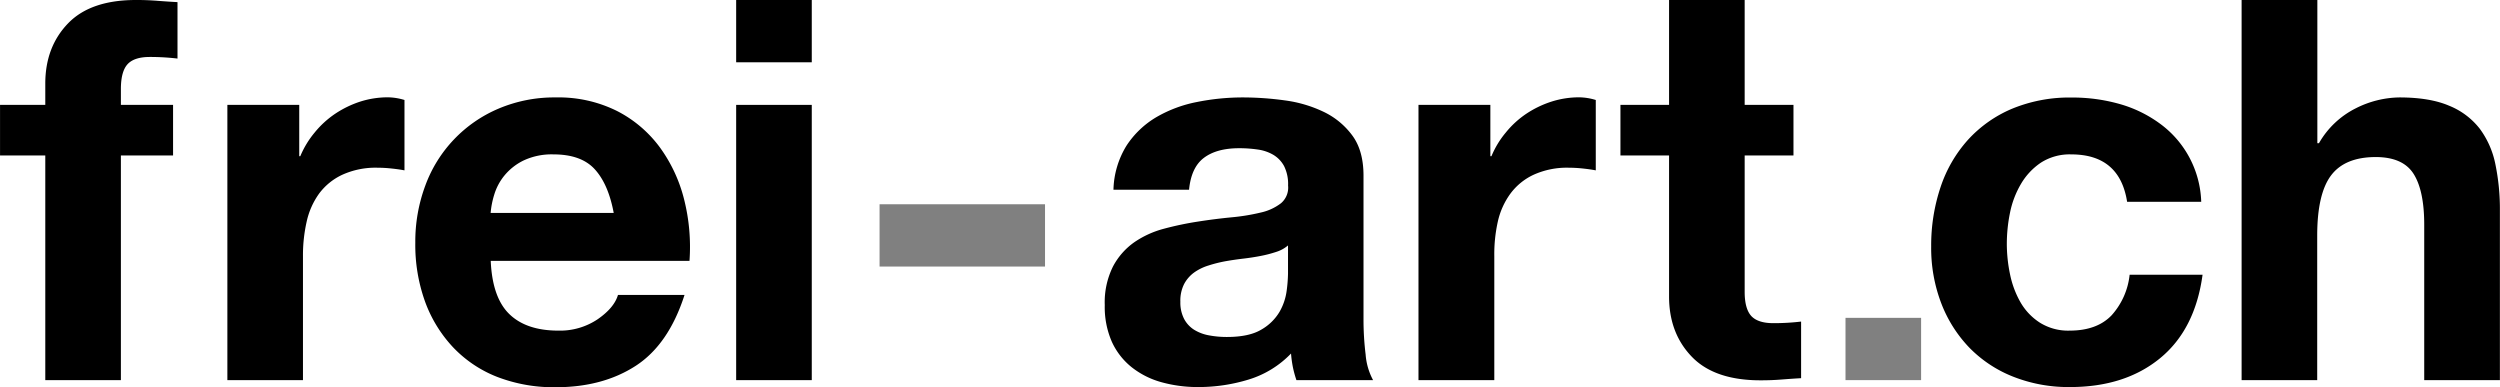<svg xmlns="http://www.w3.org/2000/svg" width="248.48mm" height="38.47mm" viewBox="0 0 704.34 109.05"><defs><style>.cls-1{fill:gray;}</style></defs><g id="Ebene_2" data-name="Ebene 2"><g id="Ebene_1-2" data-name="Ebene 1"><path d="M0,43.8V29.55H12.75v-6q0-10.35,6.45-17T38.7,0c1.9,0,3.8.08,5.7.23S48.15.5,50,.6V16.5a65.46,65.46,0,0,0-7.8-.45q-4.35,0-6.23,2T34.05,24.9v4.65h14.7V43.8H34.05v63.3H12.75V43.8Z"/><path d="M84.3,29.55V44h.3a26.17,26.17,0,0,1,4.05-6.67A26.53,26.53,0,0,1,94.5,32a28.6,28.6,0,0,1,7-3.38,25.44,25.44,0,0,1,7.8-1.2,16.61,16.61,0,0,1,4.65.75V48c-1-.2-2.2-.37-3.6-.52a38.08,38.08,0,0,0-4.05-.23,22.69,22.69,0,0,0-9.9,2,17.17,17.17,0,0,0-6.53,5.33A21.32,21.32,0,0,0,86.4,62.4a42.86,42.86,0,0,0-1.05,9.75V107.1H64.05V29.55Z"/><path d="M143.5,88.5q4.8,4.65,13.8,4.65a19,19,0,0,0,11.1-3.22q4.65-3.23,5.7-6.83h18.75q-4.5,14-13.8,20t-22.5,6a44.29,44.29,0,0,1-16.5-2.92A34.32,34.32,0,0,1,127.6,97.8a37.48,37.48,0,0,1-7.88-12.9A47.22,47.22,0,0,1,117,68.4a45.23,45.23,0,0,1,2.85-16.2,37.54,37.54,0,0,1,20.62-21.6,40.19,40.19,0,0,1,16.13-3.15,36.88,36.88,0,0,1,17.25,3.83,34.4,34.4,0,0,1,12.07,10.27,42.23,42.23,0,0,1,6.83,14.7,54.75,54.75,0,0,1,1.5,17.25H138.25Q138.7,83.85,143.5,88.5Zm24.07-40.8q-3.82-4.2-11.62-4.2a18.55,18.55,0,0,0-8.48,1.73,16.12,16.12,0,0,0-5.4,4.27,15.66,15.66,0,0,0-2.85,5.4,24.41,24.41,0,0,0-1,5.1H172.9Q171.4,51.9,167.57,47.7Z"/><path d="M207.4,17.55V0h21.3V17.55Zm21.3,12V107.1H207.4V29.55Z"/><path d="M317.4,41a25.54,25.54,0,0,1,8.4-8,36.57,36.57,0,0,1,11.47-4.27,65.3,65.3,0,0,1,12.83-1.28,86.93,86.93,0,0,1,11.85.83A36.25,36.25,0,0,1,372.9,31.5a21.59,21.59,0,0,1,8.1,6.68q3.15,4.27,3.15,11.32V89.85a81,81,0,0,0,.6,10.05,18,18,0,0,0,2.1,7.2h-21.6a30.51,30.51,0,0,1-1-3.67,32.08,32.08,0,0,1-.52-3.83,27.76,27.76,0,0,1-12,7.35,48.17,48.17,0,0,1-14.1,2.1,38.09,38.09,0,0,1-10.35-1.35,23.7,23.7,0,0,1-8.4-4.2,19.56,19.56,0,0,1-5.63-7.2,24.34,24.34,0,0,1-2-10.35,22.59,22.59,0,0,1,2.32-10.87,19.46,19.46,0,0,1,6-6.83,26.87,26.87,0,0,1,8.4-3.82,89.79,89.79,0,0,1,9.53-2q4.8-.75,9.45-1.2a57.06,57.06,0,0,0,8.25-1.35,14.38,14.38,0,0,0,5.7-2.62,5.77,5.77,0,0,0,2-5,11.28,11.28,0,0,0-1.13-5.47,8.27,8.27,0,0,0-3-3.15,11.8,11.8,0,0,0-4.35-1.5,35.5,35.5,0,0,0-5.32-.38q-6.3,0-9.9,2.7t-4.2,9h-21.3A24.74,24.74,0,0,1,317.4,41ZM359.47,71a34.48,34.48,0,0,1-4.35,1.12c-1.55.3-3.17.55-4.87.75s-3.4.45-5.1.75a38.54,38.54,0,0,0-4.73,1.2,14,14,0,0,0-4.05,2,9.59,9.59,0,0,0-2.77,3.22,10.37,10.37,0,0,0-1.05,5,10,10,0,0,0,1.05,4.8,8.06,8.06,0,0,0,2.85,3.08,12,12,0,0,0,4.2,1.57,26.81,26.81,0,0,0,5,.45c4.2,0,7.44-.7,9.75-2.1a14,14,0,0,0,5.1-5,16.08,16.08,0,0,0,2-5.93,40.89,40.89,0,0,0,.38-4.8V69.15A9.59,9.59,0,0,1,359.47,71Z"/><path d="M419.89,29.55V44h.31a25.61,25.61,0,0,1,4.05-6.67A26.26,26.26,0,0,1,430.09,32a28.6,28.6,0,0,1,7.05-3.38,25.5,25.5,0,0,1,7.81-1.2,16.6,16.6,0,0,1,4.64.75V48c-1-.2-2.2-.37-3.59-.52a38.37,38.37,0,0,0-4.05-.23,22.74,22.74,0,0,0-9.91,2,17.14,17.14,0,0,0-6.52,5.33A21.16,21.16,0,0,0,422,62.4,42.31,42.31,0,0,0,421,72.15V107.1H399.64V29.55Z"/><path d="M583.54,43.5A15,15,0,0,0,575,45.83a18.46,18.46,0,0,0-5.62,6,25.92,25.92,0,0,0-3.08,8.1,43.89,43.89,0,0,0-.9,8.77,42.13,42.13,0,0,0,.9,8.55,26.49,26.49,0,0,0,2.93,7.88,16.78,16.78,0,0,0,5.47,5.77,15,15,0,0,0,8.4,2.25q7.65,0,11.78-4.27A20.23,20.23,0,0,0,600,77.4h20.55q-2.1,15.45-12,23.55t-25.35,8.1a42.42,42.42,0,0,1-16-2.92A35.45,35.45,0,0,1,554.89,98a37.21,37.21,0,0,1-7.95-12.52,43.46,43.46,0,0,1-2.85-16,51.63,51.63,0,0,1,2.63-16.72,37.62,37.62,0,0,1,7.72-13.35,35.37,35.37,0,0,1,12.45-8.78,42.3,42.3,0,0,1,16.8-3.15A48.66,48.66,0,0,1,597,29.25a35.44,35.44,0,0,1,11.4,5.48,28.33,28.33,0,0,1,11.77,22.12H599.29Q597.19,43.5,583.54,43.5Z"/><path d="M652.89,0V40.35h.45a24.65,24.65,0,0,1,10.35-9.82A27.94,27.94,0,0,1,676,27.45q8.55,0,14,2.33a20.78,20.78,0,0,1,8.62,6.45,25,25,0,0,1,4.43,10.05,62.47,62.47,0,0,1,1.27,13.12v47.7H683V63.3q0-9.6-3-14.32t-10.65-4.73q-8.7,0-12.6,5.18t-3.9,17V107.1h-21.3V0Z"/><path d="M499.64,91.05q-4.35,0-6.22-2c-1.25-1.36-1.88-3.63-1.88-6.83V43.8h13.75V29.55H491.54V0h-21.3V29.55h-13.7V43.8h13.7V83.55q0,10.35,6.45,17t19.5,6.6c1.9,0,3.8-.07,5.7-.22s3.75-.28,5.55-.38V90.6A65.46,65.46,0,0,1,499.64,91.05Z"/><rect class="cls-1" x="519.95" y="89.55" width="21.3" height="17.55"/><rect class="cls-1" x="247.8" y="57.55" width="46.62" height="17.55"/></g></g></svg>